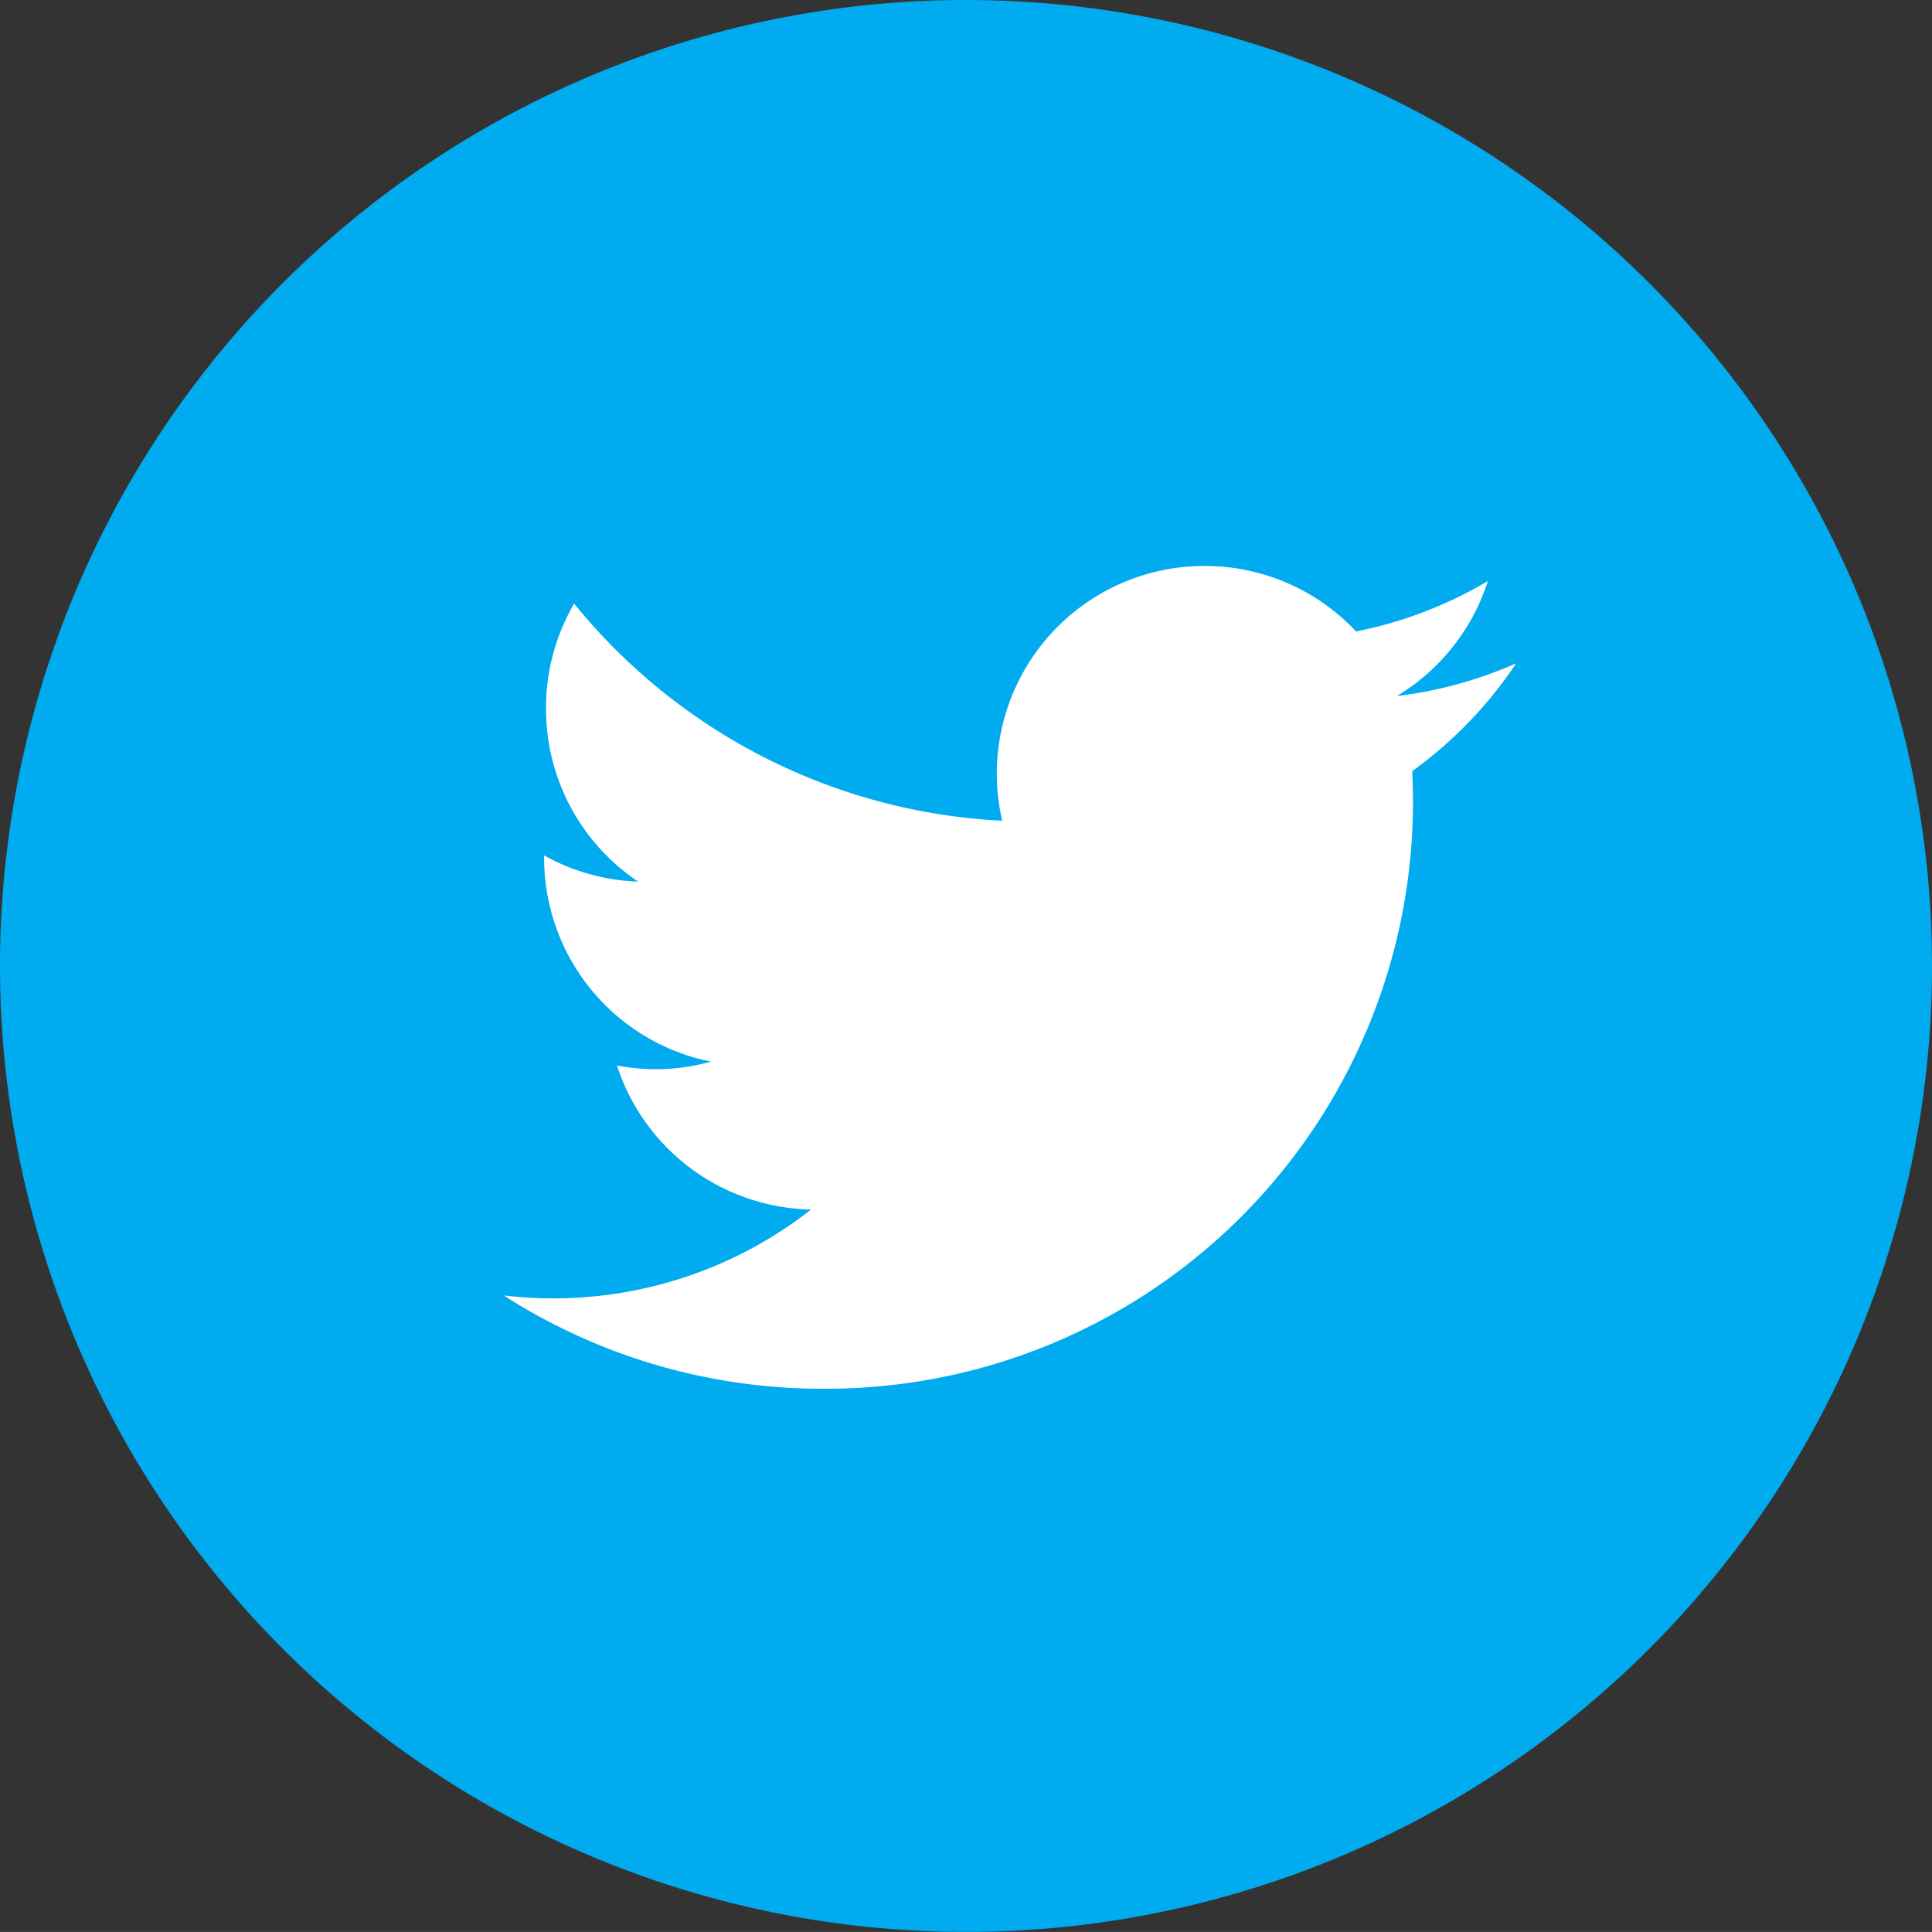 <svg xmlns="http://www.w3.org/2000/svg" width="25.487" height="25.486" viewBox="0 0 25.487 25.486">
  <rect x="0" y="0" width="25.487" height="25.486" fill="#333333" stroke="none"/>
  <g id="Grupo_1885" data-name="Grupo 1885" transform="translate(-380.439 -1514.457)">
    <g id="Grupo_1884" data-name="Grupo 1884" transform="translate(393.182 1539.943)">
      <path id="Trazado_636" data-name="Trazado 636" d="M0,0A12.744,12.744,0,0,0,12.744-12.744,12.743,12.743,0,0,0,0-25.486,12.742,12.742,0,0,0-12.743-12.744,12.744,12.744,0,0,0,0,0" fill="#00abef"/>
    </g>
    <g id="Grupo_1878" data-name="Grupo 1878" transform="translate(416.7 1528.598)">
      <path id="Trazado_571" data-name="Trazado 571" d="M-17.629-3.974c0,.118.008.236.008.353a7.741,7.741,0,0,1-7.794,7.8,7.77,7.77,0,0,1-4.2-1.23,5.578,5.578,0,0,0,.654.038,5.506,5.506,0,0,0,3.4-1.172,2.748,2.748,0,0,1-2.561-1.9,2.716,2.716,0,0,0,.516.049,2.719,2.719,0,0,0,.723-.1,2.741,2.741,0,0,1-2.2-2.686.341.341,0,0,1,0-.034,2.741,2.741,0,0,0,1.24.345A2.742,2.742,0,0,1-29.058-4.8a2.729,2.729,0,0,1,.371-1.378A7.767,7.767,0,0,0-23.04-3.314a2.737,2.737,0,0,1-.071-.623,2.739,2.739,0,0,1,2.739-2.738,2.733,2.733,0,0,1,2,.864,5.5,5.5,0,0,0,1.739-.665,2.747,2.747,0,0,1-1.2,1.517,5.5,5.5,0,0,0,1.574-.432,5.533,5.533,0,0,1-1.366,1.418" fill="#fff"/>
    </g>
  </g>
</svg>
